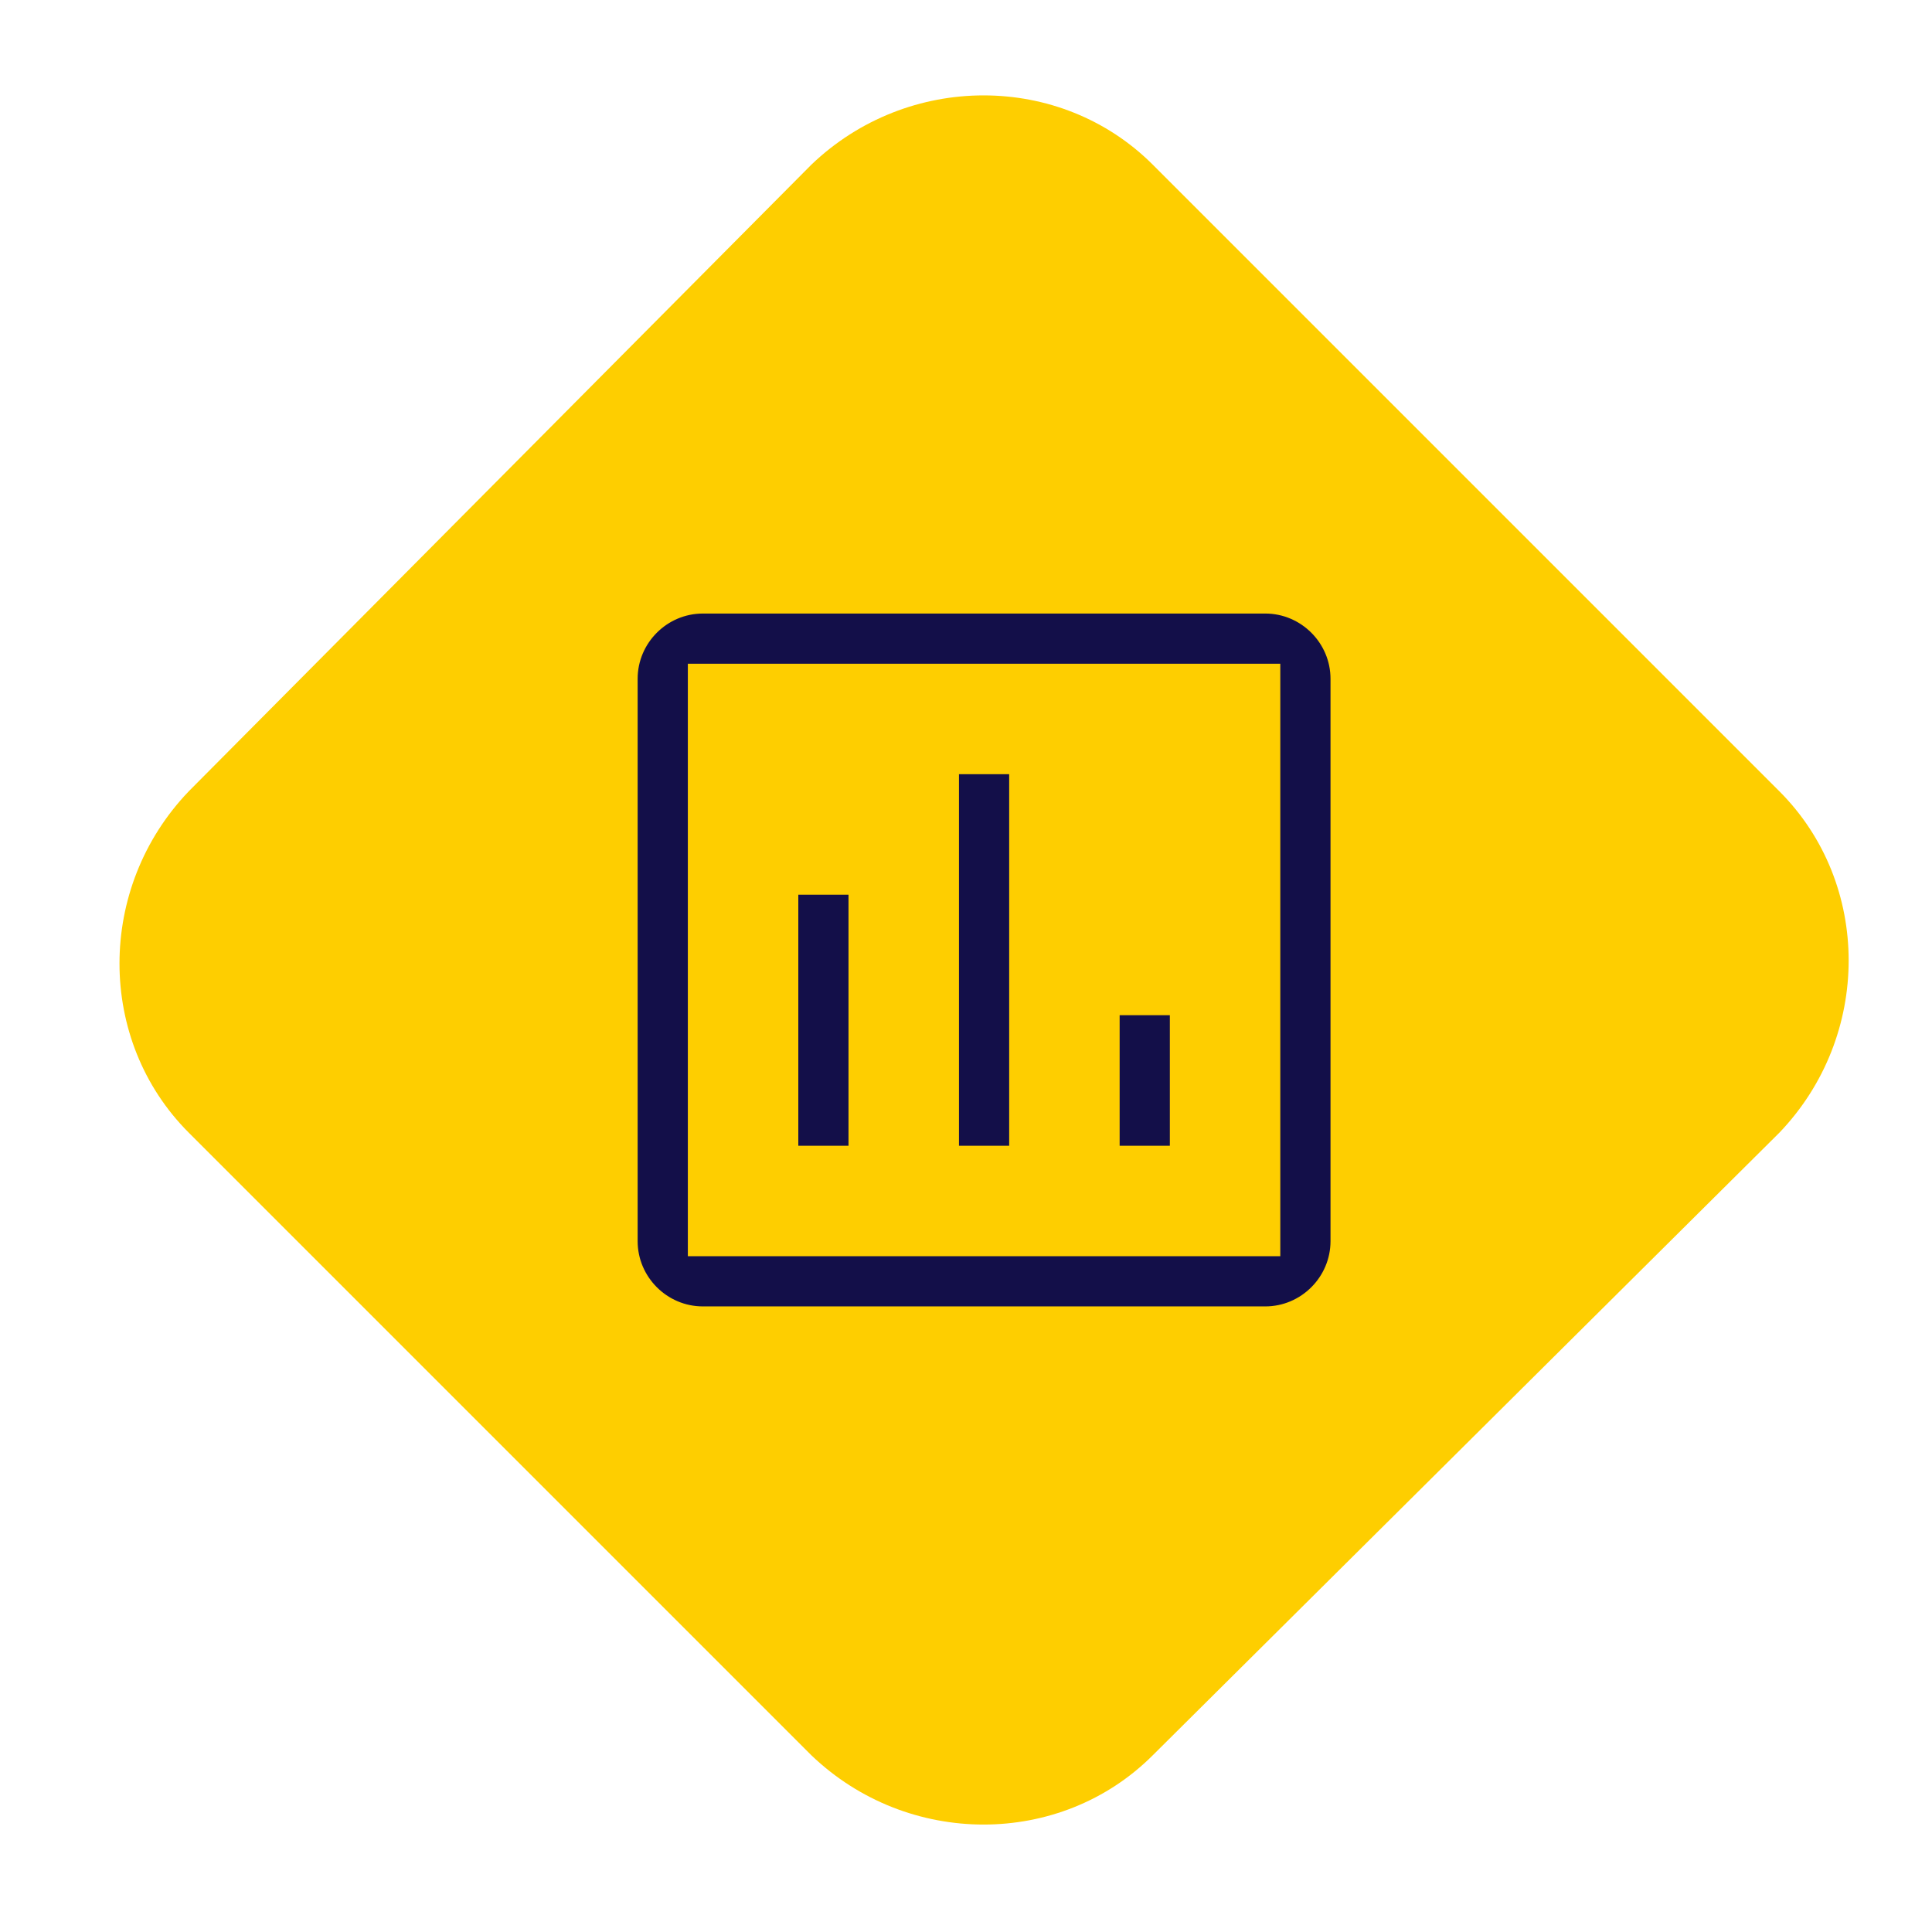 <?xml version="1.0" encoding="utf-8"?>
<!-- Generator: Adobe Illustrator 24.2.1, SVG Export Plug-In . SVG Version: 6.00 Build 0)  -->
<svg version="1.1" id="Ebene_1" xmlns="http://www.w3.org/2000/svg" xmlns:xlink="http://www.w3.org/1999/xlink" x="0px" y="0px"
	 viewBox="0 0 48.1 48.1" style="enable-background:new 0 0 48.1 48.1;" xml:space="preserve">
<path id="Rechteck_14" style="fill:#FECE00;" d="M28.7,4.1l15.6,15.6c2.3,2.3,2.3,6.1,0,8.5L28.7,43.7c-2.3,2.3-6.1,2.3-8.5,0
	L4.7,28.2c-2.3-2.3-2.3-6.1,0-8.5L20.2,4.1C22.6,1.8,26.4,1.8,28.7,4.1z"/>
<path style="fill:none;" d="M12.5,11.9h24v24h-24V11.9z"/>
<path style="fill:#130F49;stroke:#FECE00;stroke-width:0.75;stroke-miterlimit:10;" d="M21.5,28.9h-2v-7h2V28.9z M25.5,28.9h-2v-10
	h2V28.9z M29.5,28.9h-2v-4h2V28.9z M31.5,30.9h-14v-14h14V30.9z M31.5,14.9h-14c-1.1,0-2,0.9-2,2v14c0,1.1,0.9,2,2,2h14
	c1.1,0,2-0.9,2-2v-14C33.5,15.8,32.6,14.9,31.5,14.9z"/>
</svg>
